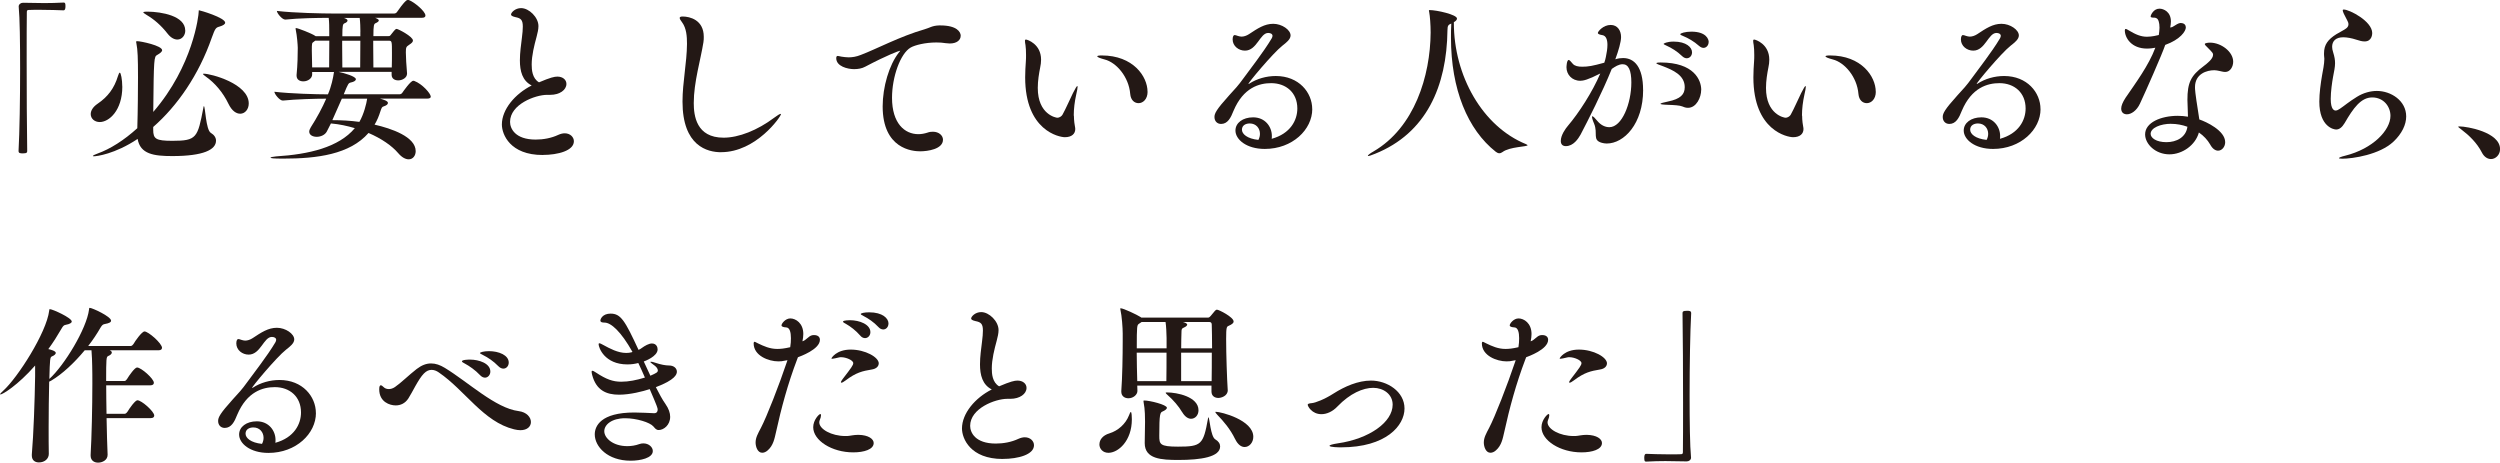<?xml version="1.0" encoding="UTF-8"?>
<svg id="_レイヤー_2" data-name="レイヤー 2" xmlns="http://www.w3.org/2000/svg" viewBox="0 0 462.12 85.51">
  <defs>
    <style>
      .cls-1 {
        fill: #231815;
      }
    </style>
  </defs>
  <g id="_レイヤー_1-2" data-name="レイヤー 1">
    <g>
      <path class="cls-1" d="M3.45,1.22c0-.42.38-.71.8-.71,1.6.03,2.79.06,3.94.06s2.24-.03,3.59-.1c.06,0,.22.03.26.16.06.13.06.32.06.54,0,.16,0,.74-.35.74-.83-.03-2.69-.1-4.42-.1-.71,0-1.41,0-2.02.03-.29,0-.35.13-.35.42-.03,1.7-.03,5.13-.03,9.07,0,5.58.03,12.21.1,16.54,0,.29-.03.48-.8.48-.51,0-.8-.03-.8-.45.19-3.49.29-9.58.29-15.16,0-4.9-.06-9.42-.26-11.47v-.06Z"/>
      <path class="cls-1" d="M22.61,15.99c0,4.46-2.47,6.57-4.17,6.57-.96,0-1.67-.64-1.67-1.47,0-.61.38-1.31,1.28-1.92,1.89-1.28,3.08-2.88,3.75-5.1.13-.38.22-.64.35-.64.19,0,.45,1.28.45,2.56ZM41.62,4.2c0,.26-.35.51-1.03.71-.67.19-.8.26-1.44,2.05-2.4,6.89-6.38,12.63-10.83,16.51v.51c0,1.7.48,2.05,3.56,2.05,4.49,0,4.65-.58,5.71-6.09.03-.22.06-.32.1-.32.26,0,.35,4.39,1.28,4.94.64.38.96.9.96,1.44,0,1.67-2.31,2.85-8.08,2.85-3.4,0-5.93-.35-6.41-3.17-4.23,2.82-7.6,3.21-8.11,3.21-.13,0-.16-.03-.16-.06,0-.1.42-.29.87-.45,2.31-.83,4.87-2.44,7.34-4.68.1-3.04.13-7.6.13-9.39,0-3.56-.06-5.13-.29-6.25-.03-.16-.06-.26-.06-.32,0-.1.06-.13.19-.13.71,0,4.62.83,4.62,1.67,0,.26-.32.54-.9.87-.61.32-.64.58-.74,10.54,7.37-8.53,8.4-17.85,8.4-18.53,0-.19,0-.26.06-.26.16,0,4.84,1.35,4.84,2.31ZM34.25,5.64c0,.9-.61,1.67-1.47,1.67-.54,0-1.22-.32-1.83-1.12-1.15-1.47-2.44-2.6-3.85-3.43-.45-.26-.61-.42-.61-.48,0-.03,0-.13.8-.13,2.56.03,6.95.77,6.95,3.49ZM45.98,19.13c0,1.09-.71,1.89-1.57,1.89-.74,0-1.54-.51-2.18-1.83-1.03-2.15-2.56-3.88-4.1-4.97-.42-.29-.61-.48-.61-.54,0-.03.06-.06.16-.06,1.28,0,8.3,1.83,8.3,5.51Z"/>
      <path class="cls-1" d="M79.63,17.85c0,.19-.13.38-.67.38h-8.72c.67.19,1.47.42,1.47.8,0,.26-.29.48-.8.64-.29.1-.35.19-.58.87-.29.93-.64,1.76-1.09,2.5,3.11.71,7.6,2.24,7.6,4.9,0,.83-.51,1.51-1.28,1.51-.58,0-1.25-.32-1.96-1.15-1.15-1.35-3.08-2.69-5.48-3.72-3.46,3.97-9.52,4.74-15.74,4.74-1.92,0-2.37-.06-2.37-.19,0-.06.38-.16,1.03-.22,6.06-.38,11.57-1.67,14.55-5.22-1.41-.42-2.88-.74-4.42-.87l-.77,1.51c-.35.64-1.15.96-1.86.96s-1.38-.32-1.38-.96c0-.22.1-.48.29-.8,1.15-1.79,2.18-3.72,2.85-5.29-2.02,0-5.58.1-8.01.35h-.03c-.58,0-1.54-1.22-1.54-1.63,2.95.35,7.72.48,9.9.48.64-1.47.96-3.08,1.09-3.97,0-.06.03-.13.03-.16h-4.04v.48c0,.64-.74,1.25-1.63,1.25-.67,0-1.25-.32-1.25-1.06v-.13c.19-1.86.22-3.85.22-5,0-.42-.13-2.24-.38-3.4,0-.06-.03-.13-.03-.16,0-.06.03-.1.1-.1.32,0,2.88.99,3.53,1.44l.1.06h2.5v-.83c0-.67,0-1.83-.1-2.56-2.02,0-5.58.06-8.01.32h-.03c-.58,0-1.54-1.19-1.54-1.6,3.17.38,8.56.48,10.42.48h11.28c.19,0,.42-.13.51-.29.42-.58,1.12-1.63,1.73-2.12.06-.06.19-.1.29-.1.06,0,.13,0,.19.03.9.32,3.04,2.05,3.04,2.85,0,.22-.13.42-.67.42h-8.62c.1.03.67.26.67.48,0,.19-.22.35-.58.51-.32.13-.42.35-.42,2.4h2.76c.13,0,.29,0,.42-.19.83-1.06.93-1.15,1.12-1.15.26,0,3.01,1.41,3.01,2.15,0,.26-.22.48-.67.77-.58.38-.64.48-.64,1.44s.1,2.34.22,3.85v.06c0,.77-.87,1.25-1.63,1.25-.64,0-1.22-.32-1.22-1.03v-.54h-9.78c1.03.22,3.17.83,3.17,1.35,0,.26-.32.48-.93.61-.42.1-.48.13-1.31,2.18h10.32c.19,0,.42-.13.51-.29.22-.32,1.54-2.21,2.02-2.21.06,0,.13,0,.19.03,1.47.54,3.04,2.34,3.04,2.88ZM58.25,7.53l-.29.22c-.29.19-.32.22-.32,1.57,0,.87.03,2.05.06,3.14h3.14c0-1.22.03-3.3.03-4.94h-2.63ZM63.19,18.24c-.54,1.25-1.19,2.72-1.76,3.97,1.7,0,3.4.1,5,.32.83-1.41,1.31-3.4,1.44-4.29h-4.68ZM63.25,7.53v1.03c0,1.41.03,2.82.03,3.91h3.3c0-1.22.03-3.3.03-4.94h-3.37ZM66.62,5.87c0-.67-.03-1.83-.13-2.56h-2.92c.54.19.67.35.67.48,0,.19-.19.38-.54.51-.32.13-.42.35-.42,2.4h3.33s0-.83,0-.83ZM72.45,9.74c0-1.96,0-2.21-.51-2.21h-2.95v1.03c0,1.41.03,2.82.03,3.91h3.4c.03-.93.03-1.86.03-2.72Z"/>
      <path class="cls-1" d="M100.3,28.65c-5.99,0-7.53-3.78-7.53-5.64,0-2.79,2.44-5.67,5.51-7.21-1.73-.87-2.18-2.66-2.18-4.65,0-1.41.22-2.92.38-4.23.1-.77.16-1.44.16-2.02,0-1.28-.42-1.54-1.35-1.73-.58-.13-.83-.29-.83-.48,0-.35.74-1.19,1.86-1.19,1.47,0,3.21,1.7,3.21,3.33,0,.61-.16,1.25-.35,1.99-.42,1.54-.9,3.43-.9,5.1,0,.99.1,2.56,1.35,3.3,2.12-.9,2.85-1.06,3.4-1.06.99,0,1.67.58,1.67,1.35,0,1.12-1.25,2.02-2.98,2.02h-.58c-2.21,0-6.86,1.76-6.86,5,0,1.19.9,3.27,4.74,3.27,1.38,0,2.88-.26,4.17-.87.42-.19.83-.29,1.19-.29,1.03,0,1.7.71,1.7,1.47,0,1.73-2.92,2.53-5.77,2.53Z"/>
      <path class="cls-1" d="M133.31,28.14c-2.53,0-7.15-1.12-7.15-9.36,0-3.56.8-7.15.83-10.67,0-1.38-.1-2.88-.9-3.97-.29-.38-.45-.64-.45-.83,0-.16.16-.26.54-.26,1.35,0,3.91.64,3.91,3.75,0,.32,0,.64-.06.99-.51,3.24-1.79,7.4-1.79,11.25,0,2.31.45,6.41,5.51,6.41,2.82,0,6.28-1.38,9.36-3.69.51-.38.99-.71,1.19-.71.03,0,.06,0,.06.06,0,.42-4.58,7.02-11.06,7.02Z"/>
      <path class="cls-1" d="M177.58,6.63c0,.74-.67,1.41-2.02,1.41-.22,0-.48-.03-.74-.06-.58-.1-1.15-.13-1.73-.13-2.05,0-3.94.48-4.74.93-1.92,1.09-3.46,5.45-3.46,9.29,0,4.74,2.34,6.73,4.87,6.73.54,0,1.12-.1,1.7-.29.35-.13.67-.16.99-.16,1.12,0,1.86.71,1.86,1.47,0,1.76-2.85,2.15-4.23,2.15s-6.92-.42-6.92-8.3c0-3.59,1.19-7.66,2.98-9.94.13-.16.26-.29.26-.35h-.03c-.16,0-2.31.77-6.44,2.95-.58.32-1.31.45-2.05.45-1.19,0-3.3-.51-3.3-2.02,0-.32.1-.42.29-.42.16,0,.42.1.67.13.42.06.87.13,1.31.13.67,0,1.41-.1,2.28-.45,2.88-1.09,7.24-3.43,11.79-4.74.93-.26,1.38-.67,2.66-.71h.26c3.01,0,3.75,1.19,3.75,1.92h0Z"/>
      <path class="cls-1" d="M198.51,21.38c0,.16,0,.99.19,1.99.03.16.06.32.06.48,0,.9-.67,1.51-1.92,1.51-1.03,0-7.34-1.19-7.34-11.06,0-.99.06-2.02.13-3.01.03-.35.03-.74.03-1.12,0-.71-.03-1.38-.1-1.83-.06-.32-.1-.58-.1-.77,0-.16.03-.26.19-.26.22,0,2.79.8,2.79,3.72,0,.48-.06.96-.16,1.41-.22,1.12-.45,2.47-.45,3.81,0,4.94,3.4,5.51,3.59,5.51.51,0,.87-.35.99-.58.61-1.09,1.35-2.82,1.92-3.97.45-.9.71-1.31.8-1.31.03,0,.06.06.06.16,0,.22-.1.74-.26,1.44-.29,1.31-.45,2.63-.45,3.88ZM212.13,16.95c0,1.41-.87,2.12-1.67,2.12-.74,0-1.44-.54-1.54-1.7-.26-3.17-2.56-5.83-4.74-6.38-.83-.22-1.35-.42-1.35-.58,0-.1.26-.16.83-.16,5.8,0,8.46,3.88,8.46,6.7Z"/>
      <path class="cls-1" d="M242.57,20.16c0,3.78-3.65,7.37-8.78,7.37-3.4,0-5.42-1.76-5.42-3.4,0-1.41,1.35-2.44,3.27-2.44,2.24,0,3.46,1.76,3.46,3.43,0,.19,0,.35-.03.54,3.46-.96,4.74-3.43,4.74-5.61,0-2.92-2.08-4.68-4.84-4.68-2.18,0-5.13.8-6.95,5.1-.51,1.31-1.09,2.44-2.31,2.44-.71,0-1.22-.51-1.22-1.28,0-.67.35-1.38,2.72-4.01,1.06-1.15,1.67-1.79,2.66-3.17,1.03-1.44,3.69-4.81,5.19-7.34.1-.19.16-.32.16-.48,0-.35-.35-.54-.8-.54-1.51,0-2.08,3.27-4.29,3.27-1.15,0-2.28-.83-2.28-2.08,0-.54.19-.8.35-.8s.32.06.61.16c.22.06.45.13.67.13.45,0,.93-.16,1.38-.45,1.6-1.06,2.88-1.92,4.49-1.92s3.21,1.12,3.21,2.15c0,.74-.83,1.35-1.51,1.89-1.76,1.38-6.51,7.08-6.28,7.08.03,0,.06,0,.16-.06,1.38-.9,3.14-1.41,4.9-1.41,4.26,0,6.73,3.04,6.73,6.12h0ZM232.9,24.74c0-1.03-.71-1.92-1.89-1.92-.74,0-1.44.35-1.44,1.15s.96,1.67,3.04,1.89c.19-.35.29-.74.29-1.12Z"/>
      <path class="cls-1" d="M282.38,26.83c0,.32-3.3.26-4.65,1.28-.19.13-.38.22-.58.22-.22,0-.42-.1-.64-.26-5.22-4.1-8.3-11.57-8.3-21.09,0-.87,0-1.73.06-2.63-.51.22-.71.32-.71,1.25-.13,10.38-3.91,19.01-13.37,22.82-.71.29-1.12.42-1.28.42-.06,0-.06-.03-.06-.06,0-.1.38-.42,1.06-.8,7.56-4.42,10.48-13.94,10.54-21.95,0-1.47-.13-3.08-.26-3.75-.03-.16-.06-.26-.06-.32s.03-.1.13-.1c1.28,0,5.06.83,5.06,1.57,0,.22-.19.45-.58.67v.1c0,9.81,5.29,19.17,13.33,22.44.19.1.29.16.29.19h0Z"/>
      <path class="cls-1" d="M303.73,16.63c0,6.25-3.53,9.9-6.73,9.9-.32,0-.64-.06-.9-.13-1.83-.51-.67-1.73-1.44-3.56-.29-.67-.38-1.06-.38-1.25,0-.06,0-.1.06-.1.16,0,.51.35.93.87.64.77,1.44,1.15,2.21,1.15,2.34,0,4.07-4.39,4.07-8.27,0-2.28-.54-3.37-1.6-3.37-.74,0-1.41.45-2.02.87-1.73,4.29-4.42,9.58-5.77,12.15-.42.74-1.31,2.12-2.72,2.12-.58,0-.93-.32-.93-.96,0-1.09.9-2.31,1.31-2.79,2.02-2.37,4.55-6.28,5.99-9.68-2.31,1.19-3.17,1.35-3.69,1.35-1.57,0-2.56-1.19-2.56-2.47,0-.1.03-1.38.42-1.38.16,0,.42.35.77.74.35.38.96.51,1.7.51,1.12,0,1.89-.13,4.1-.74.13-.35.22-.71.29-1.06.16-.77.29-1.54.29-2.24,0-.96-.26-1.67-.9-1.79-.54-.1-.87-.19-.87-.42,0-.26.99-1.47,2.37-1.47,1.28,0,1.92,1.06,1.92,2.24,0,.9-.48,2.53-1.06,4.1h.03c.48-.16.96-.22,1.41-.22,2.05,0,3.69,1.63,3.69,5.9h0ZM314.46,16.63c0,1.35-.87,3.3-2.44,3.3-.42,0-.77-.13-1.06-.26-.42-.19-1.57-.26-2.56-.29-1.06-.03-1.47-.1-1.47-.19s.54-.26,1.38-.42c2.34-.48,3.11-1.31,3.11-2.66,0-2.24-2.24-3.17-3.97-3.85-.61-.22-1.28-.45-1.28-.58,0-.06.22-.13.8-.13,6.15,0,7.5,3.24,7.5,5.06h0ZM312.77,9.68c0,.61-.42,1.09-.99,1.09-.26,0-.58-.13-.87-.42-.9-.87-1.96-1.51-2.82-1.89-.32-.16-.58-.26-.58-.35,0-.06.58-.42,1.86-.42,2.34,0,3.4,1.06,3.4,1.99h0ZM315.84,7.76c0,.61-.42,1.09-.96,1.09-.26,0-.54-.13-.83-.38-.93-.83-2.02-1.44-2.88-1.79-.35-.13-.58-.26-.58-.35,0-.19.93-.48,2.05-.48,2.76,0,3.21,1.41,3.21,1.92h0Z"/>
      <path class="cls-1" d="M333.12,21.38c0,.16,0,.99.19,1.99.03.16.06.32.06.48,0,.9-.67,1.51-1.92,1.51-1.03,0-7.34-1.19-7.34-11.06,0-.99.06-2.02.13-3.01.03-.35.03-.74.03-1.12,0-.71-.03-1.38-.1-1.83-.06-.32-.1-.58-.1-.77,0-.16.03-.26.19-.26.22,0,2.79.8,2.79,3.72,0,.48-.06.96-.16,1.41-.22,1.12-.45,2.47-.45,3.81,0,4.94,3.4,5.51,3.59,5.51.51,0,.87-.35.99-.58.61-1.09,1.35-2.82,1.92-3.97.45-.9.71-1.31.8-1.31.03,0,.06.06.06.16,0,.22-.1.74-.26,1.44-.29,1.31-.45,2.63-.45,3.88h0ZM346.74,16.95c0,1.41-.87,2.12-1.67,2.12-.74,0-1.44-.54-1.54-1.7-.26-3.17-2.56-5.83-4.74-6.38-.83-.22-1.35-.42-1.35-.58,0-.1.26-.16.83-.16,5.8,0,8.46,3.88,8.46,6.7Z"/>
      <path class="cls-1" d="M377.19,20.16c0,3.78-3.65,7.37-8.78,7.37-3.4,0-5.42-1.76-5.42-3.4,0-1.41,1.35-2.44,3.27-2.44,2.24,0,3.46,1.76,3.46,3.43,0,.19,0,.35-.03.54,3.46-.96,4.74-3.43,4.74-5.61,0-2.92-2.08-4.68-4.84-4.68-2.18,0-5.13.8-6.95,5.1-.51,1.31-1.09,2.44-2.31,2.44-.71,0-1.22-.51-1.22-1.28,0-.67.35-1.38,2.72-4.01,1.06-1.15,1.67-1.79,2.66-3.17,1.03-1.44,3.69-4.81,5.19-7.34.1-.19.16-.32.16-.48,0-.35-.35-.54-.8-.54-1.51,0-2.08,3.27-4.29,3.27-1.15,0-2.28-.83-2.28-2.08,0-.54.19-.8.35-.8s.32.06.61.16c.22.06.45.13.67.13.45,0,.93-.16,1.38-.45,1.6-1.06,2.88-1.92,4.49-1.92s3.21,1.12,3.21,2.15c0,.74-.83,1.35-1.51,1.89-1.76,1.38-6.51,7.08-6.28,7.08.03,0,.06,0,.16-.06,1.38-.9,3.14-1.41,4.9-1.41,4.26,0,6.73,3.04,6.73,6.12h0ZM367.51,24.74c0-1.03-.71-1.92-1.89-1.92-.74,0-1.44.35-1.44,1.15s.96,1.67,3.04,1.89c.19-.35.29-.74.29-1.12Z"/>
      <path class="cls-1" d="M404.05,5.06c0,.71-1.03,2.24-3.81,3.24-.58,1.73-3.62,8.62-4.68,10.87-.61,1.31-1.63,1.96-2.4,1.96-.61,0-1.06-.35-1.06-1.06,0-.51.26-1.15.8-1.99,1.86-2.72,4.29-5.99,5.51-9.26-.26.06-.93.16-1.54.16-2.88,0-4.1-1.99-4.1-3.37,0-.16.06-.26.16-.26.13,0,.35.13.61.29,1.25.74,2.18,1.15,3.33,1.15.9,0,1.96-.26,2.18-.32.06-.48.13-.93.13-1.35,0-.96-.22-1.63-.58-1.76-.16-.1-.29-.1-.45-.1-.22,0-.61,0-.61-.22s.51-1.44,1.63-1.44c.77,0,2.12.58,2.12,2.37,0,.35-.06.71-.13,1.12.26-.03.45-.1.67-.26.32-.22.9-.58,1.22-.58.87,0,.99.54.99.8ZM411.32,13.3c-.32,0-.67-.1-1.09-.19-.29-.06-.61-.13-.93-.13-1.35,0-3.56.64-3.56,3.14,0,.35,0,.9.61,4.71l.19,1.25c1.25.42,4.78,2.05,4.78,4.2,0,.87-.61,1.57-1.31,1.57-.48,0-1.03-.32-1.47-1.15-.48-.83-1.19-1.6-2.08-2.21-.64,2.34-3.04,4.04-5.45,4.04-2.56,0-4.49-1.89-4.49-3.69,0-2.21,2.95-3.43,6.03-3.43.64,0,1.28.06,1.89.16,0-1.09-.1-2.18-.1-3.11,0-3.17.64-4.49,2.98-6.22.71-.54,1.76-1.35,1.76-2.12,0-.26-.03-.35-.99-1.31-.32-.32-.54-.51-.54-.67,0-.19.67-.26.96-.26,2.05,0,4.29,1.67,4.29,3.53,0,.9-.54,1.89-1.47,1.89ZM401.32,22.88c-1.92,0-3.78.74-3.78,1.86,0,.77,1.06,1.54,2.92,1.54s3.62-.9,3.88-2.85c-.96-.35-1.99-.54-3.01-.54Z"/>
      <path class="cls-1" d="M432.89,29.33c-.35,0-.54-.03-.54-.1,0-.1.38-.26,1.15-.45,5.13-1.28,8.37-4.71,8.37-7.37,0-1.73-1.28-3.4-3.37-3.4s-3.49,1.96-5.1,4.74c-.48.8-.99,1.19-1.57,1.19-.42,0-3.11-.48-3.11-5.16,0-1.57.26-3.4.51-4.87.13-.74.42-2.08.42-3.04,0-.13-.03-.26-.03-.35-.03-.22-.03-.45-.03-.67,0-1.6.74-2.56,2.28-3.53.58-.35,1.19-.64,1.76-1.03.19-.13.48-.38.48-.8,0-.16-.03-.35-.16-.58-.67-1.25-.9-1.76-.9-1.99,0-.13.06-.16.19-.16,1.03,0,5.26,2.15,5.26,4.36,0,.29-.1,1.54-1.41,1.54-.45,0-.93-.13-1.51-.32-.87-.29-1.76-.45-2.44-.45-1.38,0-2.05.71-2.05,1.76,0,.29.06.64.19,1.03.26.83.35,1.41.35,1.99,0,.74-.16,1.44-.38,2.6-.16.87-.42,2.66-.42,4.01,0,2.02.67,2.15.9,2.15.26,0,.51-.13.83-.35.77-.51,1.6-1.25,3.11-2.18,1.19-.74,2.5-1.09,3.69-1.09,2.6,0,5.42,1.79,5.42,4.71,0,1.51-.77,3.17-2.37,4.68-2.53,2.37-7.44,3.14-9.52,3.14Z"/>
      <path class="cls-1" d="M458.76,28.17c-.93-1.79-2.34-3.14-3.78-4.23-.32-.26-.58-.42-.58-.51,0-.06.1-.06.29-.06,1.25,0,7.44,1.03,7.44,4.2,0,1.03-.8,1.83-1.67,1.83-.61,0-1.25-.35-1.7-1.22h0Z"/>
      <path class="cls-1" d="M29.94,64.3c0,.22-.13.45-.64.45h-9.01c.26.13.38.26.38.42,0,.22-.26.48-.67.64-.35.16-.38.42-.38,4.62h3.4c.16,0,.35-.19.45-.35.38-.64,1.44-2.15,1.86-2.15.77,0,3.11,2.08,3.11,2.82,0,.26-.16.48-.67.48h-8.14c0,1.63.03,3.46.06,5.26h3.37c.16,0,.38-.19.48-.35.38-.64,1.44-2.15,1.86-2.15.77,0,3.11,2.08,3.11,2.82,0,.26-.16.48-.67.48h-8.14c.03,2.6.13,5.1.19,6.73v.06c0,.99-.99,1.44-1.76,1.44-.71,0-1.38-.38-1.38-1.31v-.13c.19-3.24.32-8.81.32-13.14,0-1.25,0-2.4-.03-3.37,0-.61-.06-1.96-.13-2.82h-1.25c-1.92,2.31-4.13,4.39-6.19,5.61l-.38.19c-.06,2.56-.1,5.71-.1,8.46,0,1.92,0,3.69.03,4.9,0,.87-.74,1.57-1.83,1.57-.71,0-1.31-.38-1.31-1.28v-.19c.32-3.69.54-9.94.61-14.45v-1.99c-3.24,3.69-6.03,5.35-6.41,5.35-.03,0-.06-.03-.06-.06,0-.06.19-.29.58-.64,2.66-2.4,7.98-10.7,8.49-14.78.03-.19,0-.29.13-.29.48,0,4.04,1.6,4.04,2.28,0,.26-.38.48-1.09.61-.38.06-.51.22-.8.71-.74,1.28-1.54,2.56-2.44,3.78.45.1,1.38.35,1.38.71,0,.19-.22.45-.71.64-.35.16-.38.38-.48,4.17,2.76-2.5,6.89-9.26,7.34-12.85.03-.19,0-.29.13-.29.45,0,3.94,1.6,3.94,2.37,0,.29-.38.48-1.12.61-.38.06-.54.19-.83.67-.64,1.12-1.41,2.28-2.28,3.4h7.88c.16,0,.38-.19.48-.35.32-.58,1.57-2.34,2.05-2.34.71,0,3.24,2.21,3.24,3.04h0Z"/>
      <path class="cls-1" d="M58.4,76.35c0,3.78-3.65,7.37-8.78,7.37-3.4,0-5.42-1.76-5.42-3.4,0-1.41,1.35-2.44,3.27-2.44,2.24,0,3.46,1.76,3.46,3.43,0,.19,0,.35-.03.54,3.46-.96,4.74-3.43,4.74-5.61,0-2.92-2.08-4.68-4.84-4.68-2.18,0-5.13.8-6.95,5.1-.51,1.31-1.09,2.44-2.31,2.44-.71,0-1.22-.51-1.22-1.28,0-.67.35-1.38,2.72-4.01,1.06-1.15,1.67-1.79,2.66-3.17,1.03-1.44,3.69-4.81,5.19-7.34.1-.19.16-.32.16-.48,0-.35-.35-.54-.8-.54-1.51,0-2.08,3.27-4.29,3.27-1.15,0-2.28-.83-2.28-2.08,0-.54.19-.8.35-.8s.32.06.61.16c.22.06.45.13.67.13.45,0,.93-.16,1.38-.45,1.6-1.06,2.88-1.92,4.49-1.92s3.21,1.12,3.21,2.15c0,.74-.83,1.35-1.51,1.89-1.76,1.38-6.51,7.08-6.28,7.08.03,0,.06,0,.16-.06,1.38-.9,3.14-1.41,4.9-1.41,4.26,0,6.73,3.04,6.73,6.12ZM48.72,80.93c0-1.03-.71-1.92-1.89-1.92-.74,0-1.44.35-1.44,1.15s.96,1.67,3.04,1.89c.19-.35.29-.74.29-1.12Z"/>
      <path class="cls-1" d="M98.14,78.01c0,.8-.64,1.51-1.96,1.51-.32,0-.74-.06-1.15-.16-5.67-1.38-9.04-7.18-13.91-10.51-.45-.32-.9-.48-1.35-.48-.48,0-.93.19-1.41.67-1.03,1.03-2.18,3.56-2.88,4.62-.61.93-1.47,1.28-2.34,1.28-1.06,0-3.04-.61-3.04-2.98,0-.51.1-.74.29-.74.13,0,.32.13.54.35.19.19.51.35.93.35.35,0,.74-.1,1.15-.38,1.09-.74,2.6-2.24,4.01-3.33.93-.71,1.79-1.03,2.66-1.03s1.67.29,2.56.83c4.36,2.66,9.36,7.44,13.62,7.98,1.51.19,2.28,1.15,2.28,2.02h0ZM90.64,68.69c0,.61-.45,1.12-.99,1.12-.29,0-.64-.16-.93-.48-.87-.93-1.96-1.67-2.79-2.12-.32-.16-.54-.29-.54-.42,0-.32,1.41-.32,1.47-.32,1.7,0,3.78.71,3.78,2.21h0ZM94.04,67.02c0,.64-.45,1.12-.99,1.12-.29,0-.61-.13-.93-.45-.9-.93-1.96-1.63-2.82-2.05-.32-.16-.58-.29-.58-.38,0-.13.67-.35,1.67-.35,1.76,0,3.65.71,3.65,2.12h0Z"/>
      <path class="cls-1" d="M121.22,71.54c.64,1.25,1.22,2.34,1.79,3.14.61.87.87,1.67.87,2.37,0,1.51-1.19,2.44-2.12,2.44-.48,0-.67-.32-.99-.67-.64-.74-3.11-1.51-5.22-1.51-2.47,0-3.85,1.19-3.85,2.4,0,1.28,1.63,2.76,4.26,2.76.74,0,1.54-.13,2.21-.38.26-.1.51-.13.77-.13.96,0,1.73.67,1.73,1.41,0,1.31-2.31,1.79-4.1,1.79-4.26,0-6.63-2.6-6.63-4.87,0-1.51,1.09-4.04,7.31-4.04,1.35,0,2.66.1,3.65.13h.03c.45,0,.64-.29.64-.67,0-.26-.06-.51-1.47-3.78-1.28.42-3.65,1.03-5.67,1.03-2.37,0-4.23-.83-4.97-3.65-.06-.26-.1-.45-.1-.58s.03-.19.13-.19c.13,0,.35.1.71.35,1.86,1.22,3.08,1.67,4.62,1.67,1.41,0,2.82-.29,4.39-.77-.38-.9-.8-1.79-1.22-2.69-.61.16-1.25.26-2.02.26-4.23,0-5.32-3.11-5.32-3.75,0-.1.06-.16.13-.16.16,0,.45.16.8.35,1.12.61,2.63,1.44,4.17,1.44.35,0,.67-.03,1.03-.13l.13-.06c-2.12-3.78-3.97-5.42-5.16-5.42-.51,0-.77-.1-.77-.38,0-.26.38-1.28,1.89-1.28,1.89,0,2.66,1.31,5.16,6.7.26-.1.45-.22.61-.35.58-.42,1.31-.83,1.86-.83.83,0,1.06.67,1.06,1.09,0,1.31-2.4,2.18-2.56,2.24.42.9.83,1.79,1.22,2.63,1.15-.51,1.38-.64,1.38-.99,0-.32-.29-.71-.87-1.09-.35-.26-.51-.38-.51-.45,0-.03.03-.06.1-.06.16,0,.45.06.8.19,1.03.35,1.92.51,2.56.51.87,0,1.44.51,1.44,1.15,0,.48-.32,1.51-3.88,2.85h0Z"/>
      <path class="cls-1" d="M147.5,66.03l-.16.42c-1.7,4.46-2.92,8.97-3.91,13.49-.26,1.12-.48,2.4-1.51,3.3-.35.32-.71.45-1.03.45-.87,0-1.22-1.15-1.22-1.89,0-.9.42-1.63.99-2.72,1.06-2.02,3.33-7.82,4.84-12.31l.06-.19c-1.12.22-1.19.22-1.7.22-1.76,0-4.55-1.03-4.55-3.33,0-.19.06-.29.16-.29.13,0,.35.16.64.29,1.06.51,2.18,1.03,3.56,1.03.61,0,1.28-.06,2.4-.32.1-.58.13-1.15.13-1.67,0-1.09-.22-1.96-.87-1.99-.51-.03-.87-.13-.87-.38,0-.32.71-1.28,1.63-1.28.99,0,2.4.87,2.4,2.88,0,.42-.06.87-.16,1.35.74-.22,1.09-.96,1.79-1.12.13-.03.26-.03.38-.03.61,0,1.06.29,1.06.87,0,1.79-3.69,3.08-4.1,3.24h0ZM161.5,81.89c0,1.19-1.79,1.73-3.78,1.73-3.97,0-7.4-2.21-7.4-4.65,0-1.35,1.09-2.44,1.31-2.44.1,0,.13.1.13.26,0,.22-.1.58-.22.83-.06.16-.1.29-.1.45,0,1.25,2.24,2.53,4.84,2.53h.32c.58-.03,1.15-.22,2.08-.22,1.86.03,2.82.77,2.82,1.51ZM162.43,67.18c0,.51-.42.99-1.28,1.12-1.73.29-2.88.54-4.84,2.02-.38.29-.64.42-.77.42-.06,0-.1-.03-.1-.06,0-.13.1-.32.32-.61,1.63-2.12,1.96-2.56,1.96-2.95,0-.54-1.35-1.09-2.21-1.09-.13,0-.26,0-.38.03-.61.13-1.06.26-1.28.26-.13,0-.16-.03-.16-.1,0,0,.87-1.6,3.56-1.6s5.19,1.41,5.19,2.56h0ZM160.89,61.41c0,.61-.45,1.09-.99,1.09-.29,0-.61-.13-.9-.48-.8-.93-1.83-1.7-2.63-2.15-.32-.16-.54-.29-.54-.42,0-.26,1.22-.26,1.28-.26,1.76,0,3.78.77,3.78,2.21h0ZM164.23,59.81c0,.61-.42,1.09-.96,1.09-.29,0-.61-.13-.9-.45-.83-.9-1.89-1.6-2.72-2.02-.32-.16-.54-.29-.54-.38,0-.16.67-.32,1.54-.32,2.5,0,3.59,1.12,3.59,2.08h0Z"/>
      <path class="cls-1" d="M185.35,84.84c-5.99,0-7.53-3.78-7.53-5.64,0-2.79,2.44-5.67,5.51-7.21-1.73-.87-2.18-2.66-2.18-4.65,0-1.41.22-2.92.38-4.23.1-.77.16-1.44.16-2.02,0-1.28-.42-1.54-1.35-1.73-.58-.13-.83-.29-.83-.48,0-.35.74-1.19,1.86-1.19,1.47,0,3.21,1.7,3.21,3.33,0,.61-.16,1.25-.35,1.99-.42,1.54-.9,3.43-.9,5.1,0,.99.1,2.56,1.35,3.3,2.12-.9,2.85-1.06,3.4-1.06.99,0,1.67.58,1.67,1.35,0,1.12-1.25,2.02-2.98,2.02h-.58c-2.21,0-6.86,1.76-6.86,5,0,1.19.9,3.27,4.74,3.27,1.38,0,2.88-.26,4.17-.87.42-.19.83-.29,1.19-.29,1.03,0,1.7.71,1.7,1.47,0,1.73-2.92,2.53-5.77,2.53h0Z"/>
      <path class="cls-1" d="M203.23,82.12c0-.77.54-1.63,1.86-2.02,1.57-.48,2.98-1.73,3.59-3.3.16-.42.26-.64.35-.64.16,0,.19.9.19,1.35,0,4.01-2.53,6.19-4.33,6.19-1.03,0-1.67-.74-1.67-1.57h0ZM226.95,72.12c0,1.12-1.28,1.44-1.73,1.44-.67,0-1.28-.35-1.28-1.19v-1.09h-13.72l.03.99c0,.67-.74,1.35-1.67,1.35-.67,0-1.31-.38-1.31-1.22v-.13c.19-2.44.26-6.63.26-9.13v-1.51c0-.99-.16-3.27-.42-4.36-.03-.1-.03-.16-.03-.19,0-.06.03-.1.06-.1.51,0,3.08,1.22,3.65,1.6l.19.13h12.34c.22,0,.38-.22.48-.32.77-.96.93-1.15,1.15-1.15.35,0,3.08,1.38,3.08,2.18,0,.32-.32.54-.9.8-.38.16-.48.22-.48,2.44,0,2.85.16,7.5.29,9.39v.06h0ZM215.64,62.47c-.03-1.03-.06-2.08-.19-2.95h-4.42l-.48.32c-.38.26-.42.32-.42,4.55h5.51s0-1.92,0-1.92ZM210.12,65.19c0,1.73.06,3.65.1,5.26h5.38c.03-1.63.03-3.53.03-5.26h-5.51,0ZM211.6,81.86c0-.99.06-2.95.06-3.91,0-.54,0-2.31-.26-3.56-.03-.13-.03-.22-.03-.26,0-.1.03-.1.16-.1.96,0,4.17.77,4.17,1.35,0,.19-.22.42-.77.67-.48.19-.64.38-.64,4.49,0,1.57.1,2.02,3.46,2.02,4.33,0,4.68-.38,5.54-5.16.03-.19.06-.26.1-.26.19,0,.38,3.56,1.25,4.07.61.35.9.83.9,1.31,0,1.96-3.56,2.5-7.69,2.5-3.17,0-6.25-.16-6.25-3.11v-.06h0ZM218.52,76.19c-.61-1.06-1.67-2.28-2.69-3.17-.22-.19-.35-.32-.35-.42,0-.06.06-.06.26-.06,1.76,0,5.8.77,5.8,3.3,0,.9-.61,1.57-1.38,1.57-.51,0-1.12-.35-1.63-1.22h0ZM218.65,59.52c.29.06.8.26.8.48,0,.16-.19.38-.67.58-.26.1-.38.26-.38.64-.03.9-.06,2.02-.06,3.17h5.71c0-1.73-.03-3.33-.06-4.39,0-.32-.16-.48-.45-.48h-4.87,0ZM218.33,65.19v5.26h5.64c.03-1.54.03-3.43.03-5.26h-5.67,0ZM228.3,81.15c-.9-1.86-2.15-3.3-3.27-4.46-.26-.29-.38-.45-.38-.51,0-.03.03-.06.1-.06.93,0,6.92,1.51,6.92,4.62,0,1.06-.74,1.89-1.6,1.89-.61,0-1.25-.42-1.76-1.47Z"/>
      <path class="cls-1" d="M247.88,82.69c-.16,0-2.12,0-2.12-.29,0-.13.51-.29,1.54-.45,5.8-.83,10.13-3.91,10.13-7.15,0-1.92-1.7-3.11-3.59-3.11s-4.29,1.03-6.6,3.43c-.93.99-2.02,1.44-2.98,1.44-1.76,0-2.53-1.47-2.53-1.73,0-.22.29-.26.8-.32.61-.06,2.28-.67,4.01-1.79,2.02-1.28,4.49-2.37,6.89-2.37,2.98,0,6.19,2.02,6.19,5.16s-3.37,7.18-11.73,7.18Z"/>
      <path class="cls-1" d="M282.11,66.03l-.16.42c-1.7,4.46-2.92,8.97-3.91,13.49-.26,1.12-.48,2.4-1.51,3.3-.35.32-.71.45-1.03.45-.87,0-1.22-1.15-1.22-1.89,0-.9.42-1.63.99-2.72,1.06-2.02,3.33-7.82,4.84-12.31l.06-.19c-1.12.22-1.19.22-1.7.22-1.76,0-4.55-1.03-4.55-3.33,0-.19.06-.29.16-.29.13,0,.35.16.64.29,1.06.51,2.18,1.03,3.56,1.03.61,0,1.28-.06,2.4-.32.1-.58.13-1.15.13-1.67,0-1.09-.22-1.96-.87-1.99-.51-.03-.87-.13-.87-.38,0-.32.71-1.28,1.63-1.28.99,0,2.4.87,2.4,2.88,0,.42-.06.87-.16,1.35.74-.22,1.09-.96,1.79-1.12.13-.03.26-.03.38-.03.61,0,1.06.29,1.06.87,0,1.79-3.69,3.08-4.1,3.24h0ZM296.12,81.89c0,1.19-1.79,1.73-3.78,1.73-3.97,0-7.4-2.21-7.4-4.65,0-1.35,1.09-2.44,1.31-2.44.1,0,.13.1.13.26,0,.22-.1.58-.22.83-.06.16-.1.29-.1.45,0,1.25,2.24,2.53,4.84,2.53h.32c.58-.03,1.15-.22,2.08-.22,1.86.03,2.82.77,2.82,1.51ZM297.04,67.18c0,.51-.42.99-1.28,1.12-1.73.29-2.88.54-4.84,2.02-.38.29-.64.42-.77.42-.06,0-.1-.03-.1-.06,0-.13.1-.32.32-.61,1.63-2.12,1.96-2.56,1.96-2.95,0-.54-1.35-1.09-2.21-1.09-.13,0-.26,0-.38.03-.61.13-1.06.26-1.28.26-.13,0-.16-.03-.16-.1,0,0,.87-1.6,3.56-1.6s5.19,1.41,5.19,2.56h0Z"/>
      <path class="cls-1" d="M312.59,84.58c0,.42-.38.71-.8.71-1.57-.03-2.79-.06-3.94-.06s-2.24.03-3.59.1c-.06,0-.22-.03-.26-.16s-.06-.32-.06-.54c0-.16,0-.74.35-.74.83.03,2.69.1,4.42.1.71,0,1.41,0,2.02-.03.29,0,.35-.13.35-.42.03-1.7.03-5.13.03-9.07,0-5.58-.03-12.21-.1-16.54,0-.29.03-.48.83-.48.48,0,.77.03.77.45-.19,3.49-.29,9.58-.29,15.16,0,4.9.06,9.42.26,11.47v.06h0Z"/>
    </g>
  </g>
</svg>
